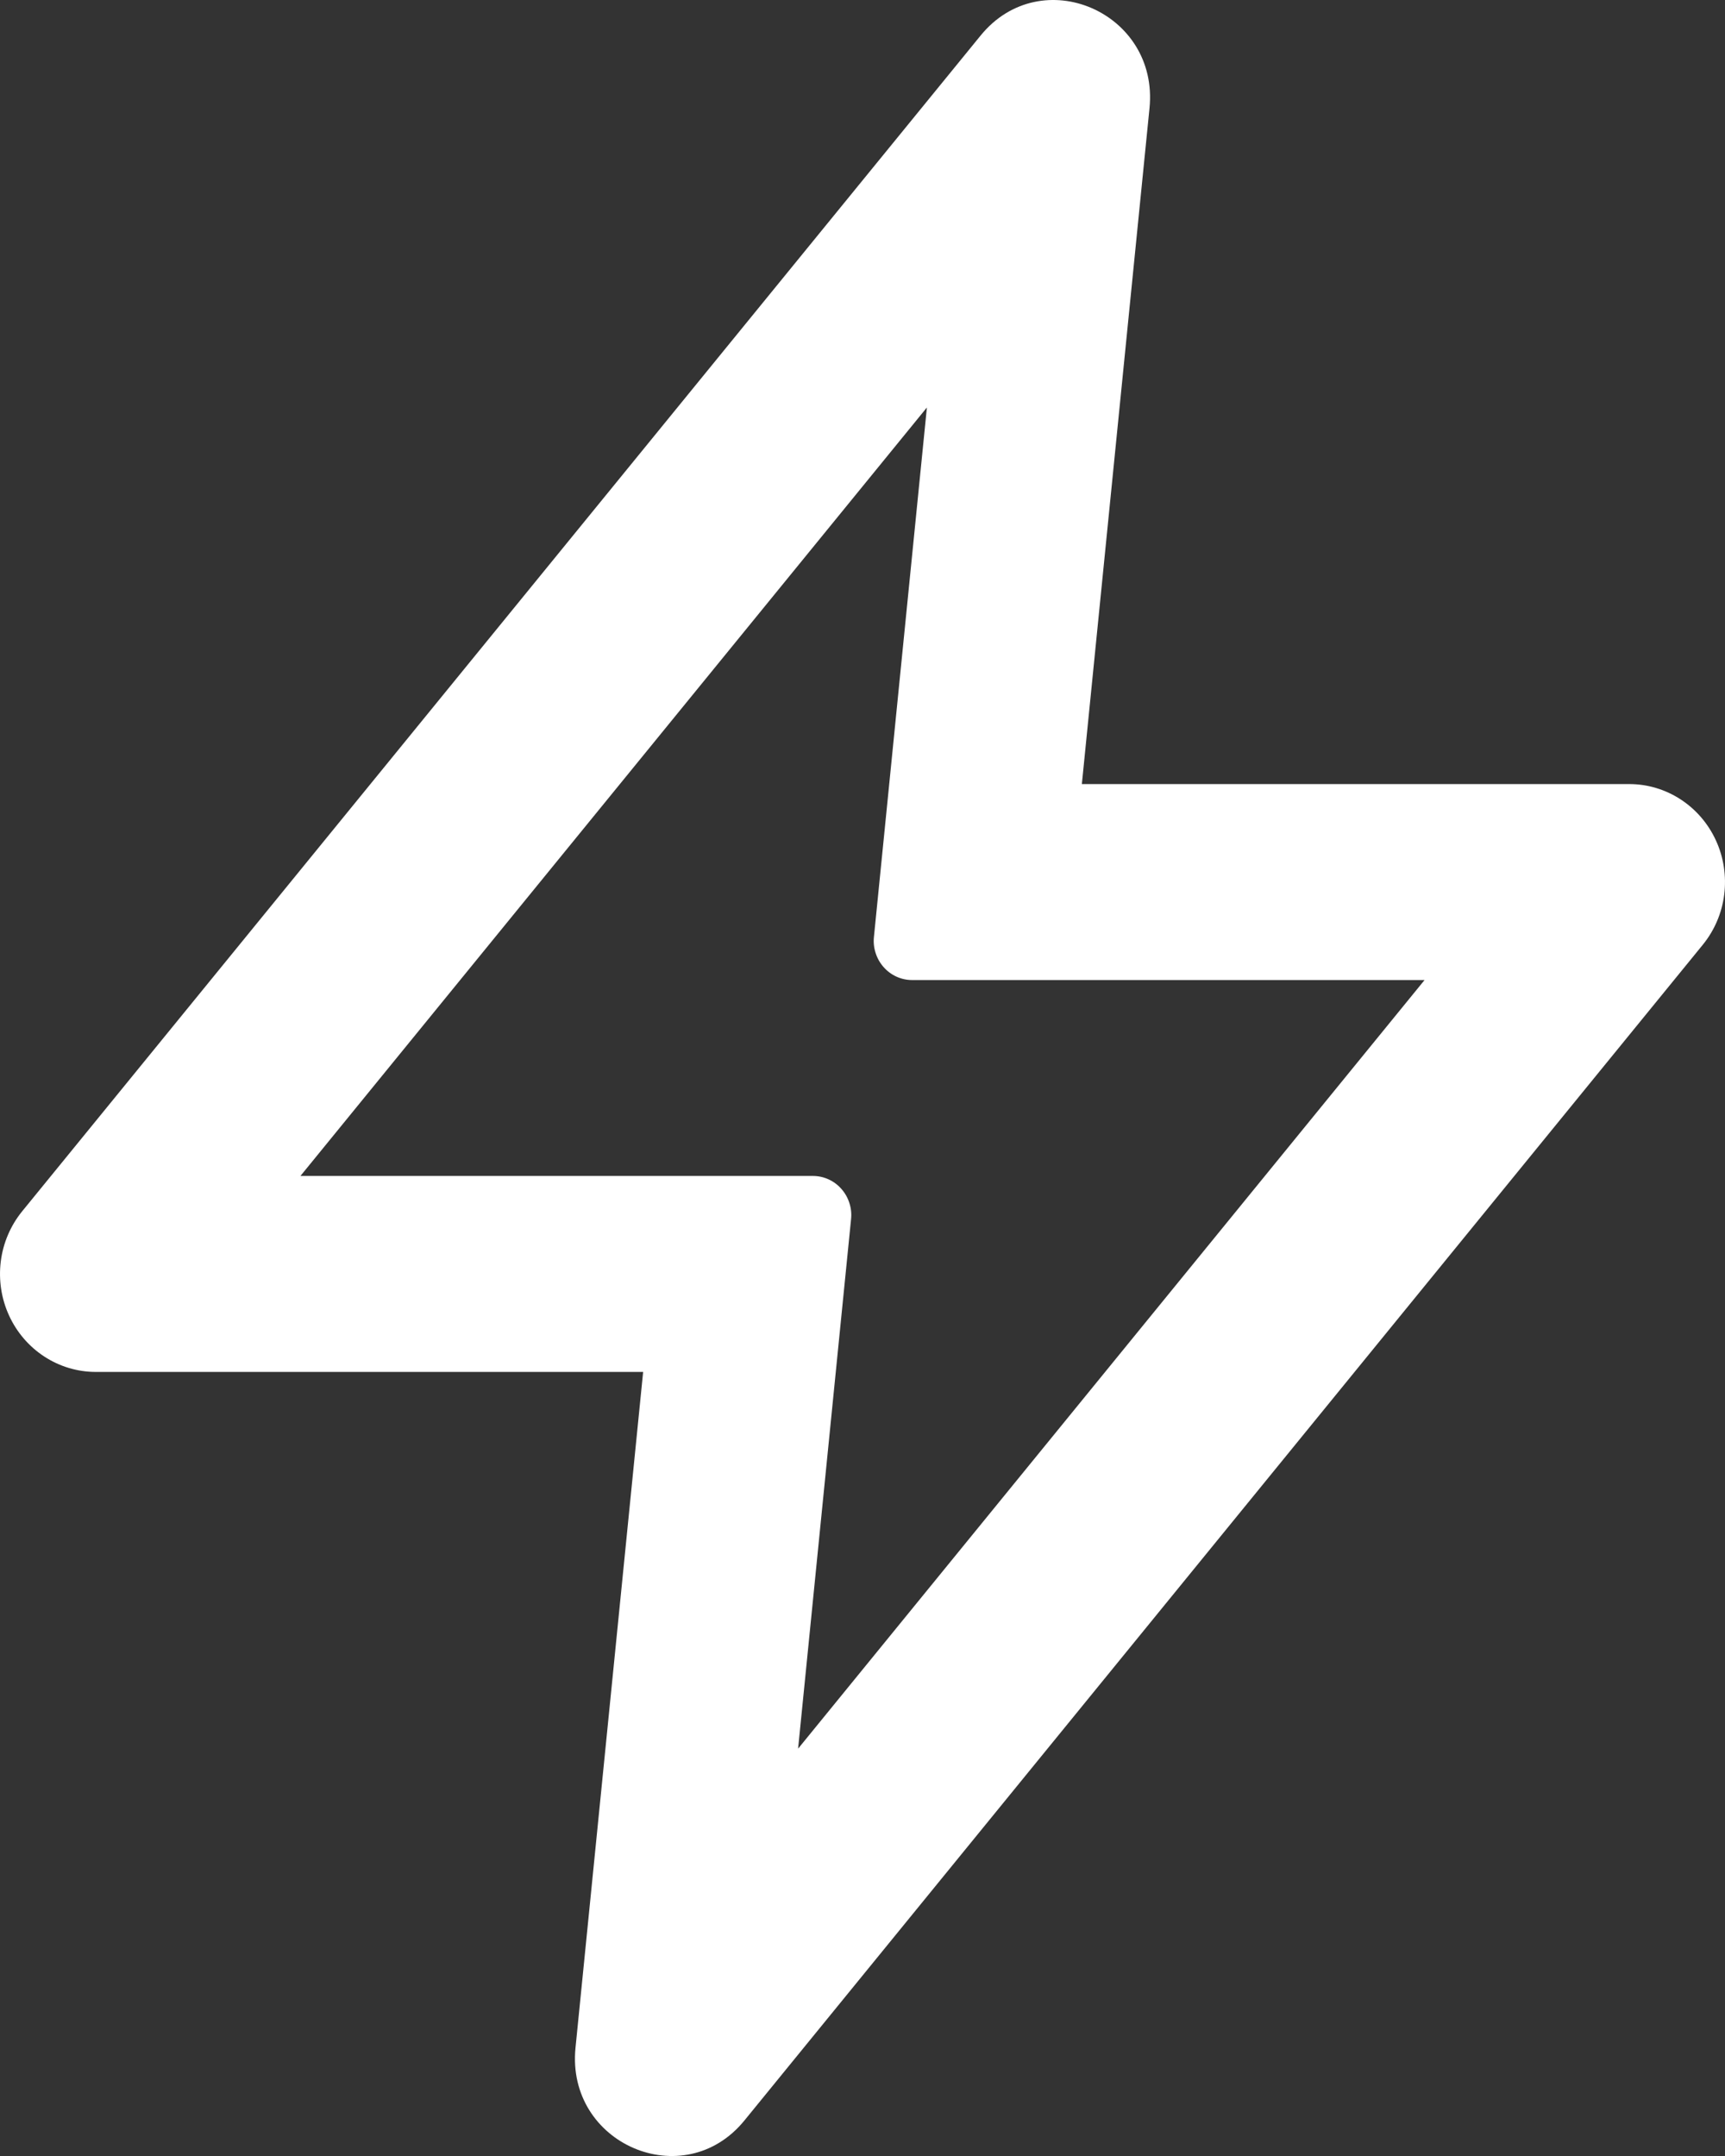 <svg width="24" height="30" viewBox="0 0 24 30" fill="none" xmlns="http://www.w3.org/2000/svg">
<rect x="0" y="0" width="24" height="30" fill="#333333" stroke="none"/>
<path fill-rule="evenodd" clip-rule="evenodd" d="M13.643 0.495C14.485 -0.539 16.127 0.167 15.993 1.506L15.052 10.91H22.667C22.921 10.91 23.169 10.984 23.382 11.123C23.596 11.262 23.767 11.461 23.874 11.695C23.982 11.93 24.021 12.191 23.989 12.448C23.957 12.705 23.853 12.947 23.691 13.146L10.357 29.506C9.515 30.539 7.873 29.833 8.007 28.494L8.948 19.09H1.333C1.08 19.09 0.831 19.016 0.618 18.877C0.404 18.738 0.233 18.539 0.126 18.305C0.018 18.07 -0.021 17.809 0.011 17.552C0.043 17.295 0.147 17.053 0.309 16.854L13.643 0.495ZM4.18 16.363H11.311C11.385 16.363 11.459 16.379 11.527 16.41C11.595 16.441 11.656 16.486 11.706 16.543C11.756 16.599 11.794 16.666 11.817 16.738C11.841 16.811 11.849 16.887 11.841 16.963L11.104 24.332L19.82 13.637H12.689C12.615 13.637 12.541 13.621 12.473 13.59C12.405 13.559 12.344 13.514 12.294 13.457C12.244 13.401 12.206 13.334 12.183 13.262C12.159 13.189 12.151 13.113 12.159 13.037L12.896 5.67L4.18 16.363Z" fill="white"/>
</svg>
